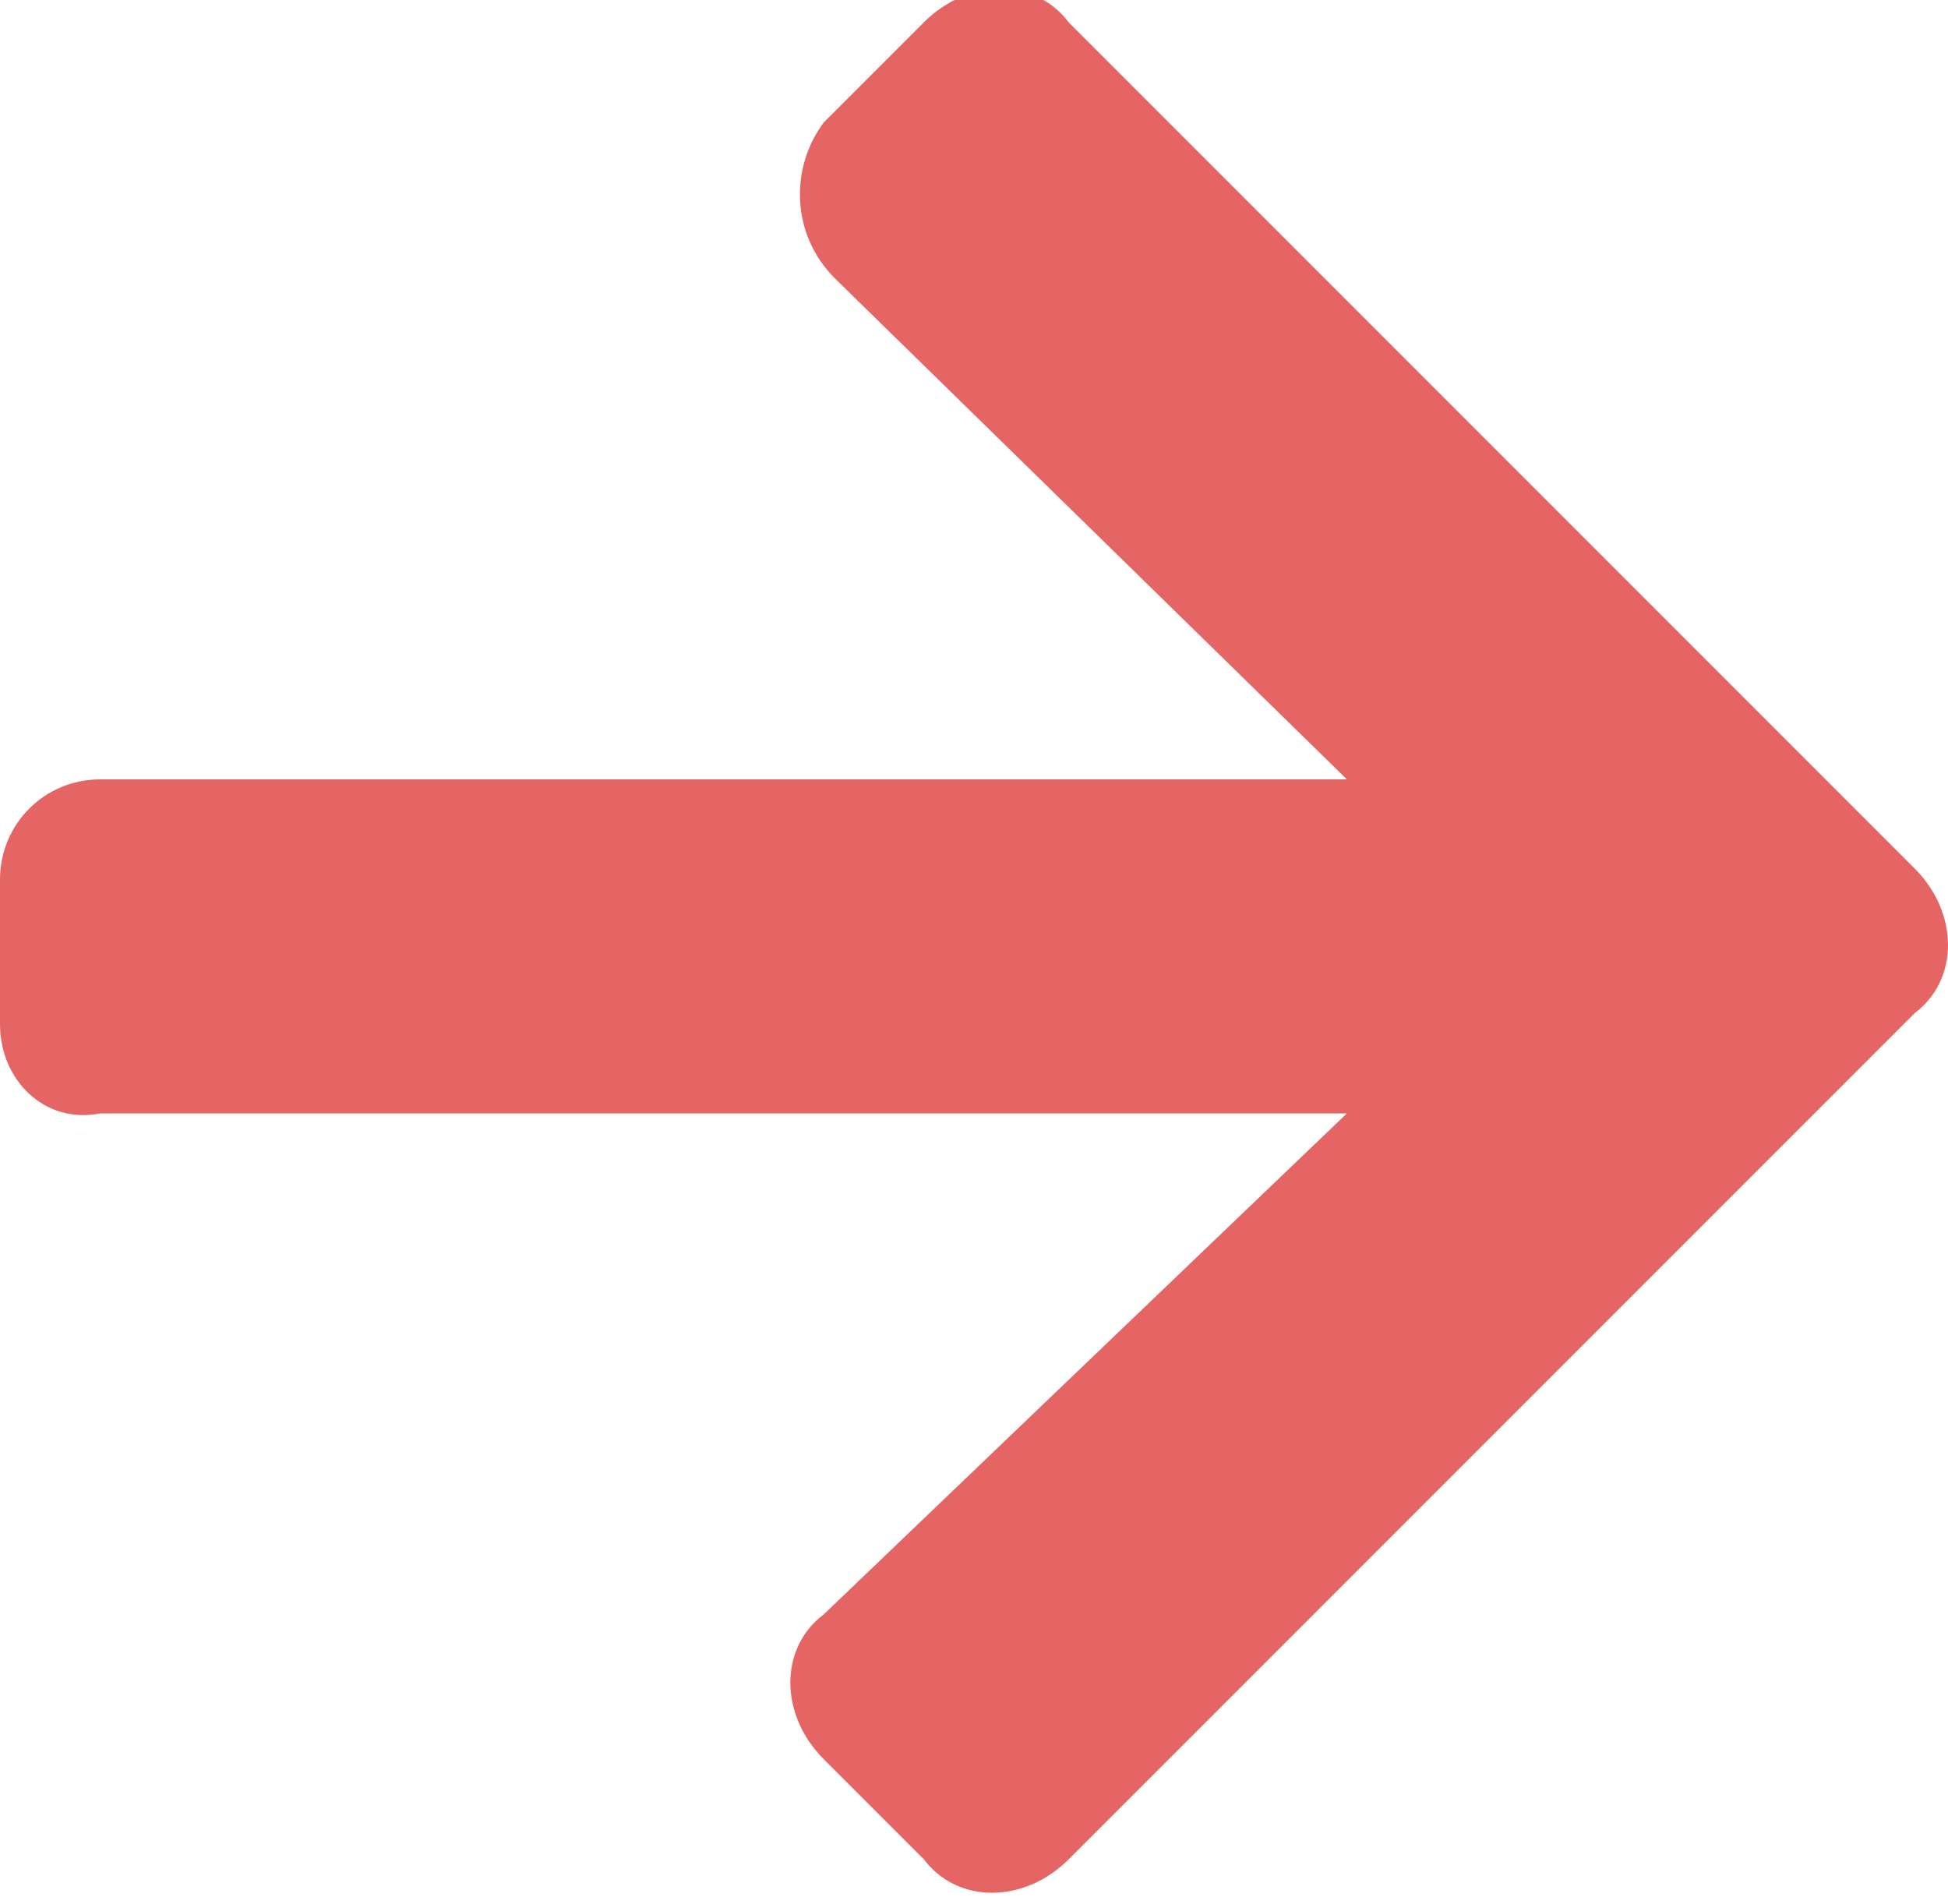 <?xml version="1.0" encoding="utf-8"?>
<!-- Generator: Adobe Illustrator 26.1.0, SVG Export Plug-In . SVG Version: 6.00 Build 0)  -->
<svg version="1.1" id="Layer_1" xmlns="http://www.w3.org/2000/svg" xmlns:xlink="http://www.w3.org/1999/xlink" x="0px" y="0px"
	 viewBox="0 0 17.5 17.1" style="enable-background:new 0 0 17.5 17.1;" xml:space="preserve">
<style type="text/css">
	.st0{fill:#E56564;}
</style>
<path id="Shape" class="st0" d="M7.4,1.1l0.9-0.9c0.4-0.4,1-0.4,1.3,0l7.6,7.6c0.4,0.4,0.4,1,0,1.3l-7.6,7.6c-0.4,0.4-1,0.4-1.3,0
	l-0.9-0.9c-0.4-0.4-0.4-1,0-1.3l4.7-4.5H0.9C0.4,10.1,0,9.7,0,9.2V7.9C0,7.4,0.4,7,0.9,7h11.2L7.5,2.5C7.1,2.1,7.1,1.5,7.4,1.1
	L7.4,1.1z"/>
</svg>
